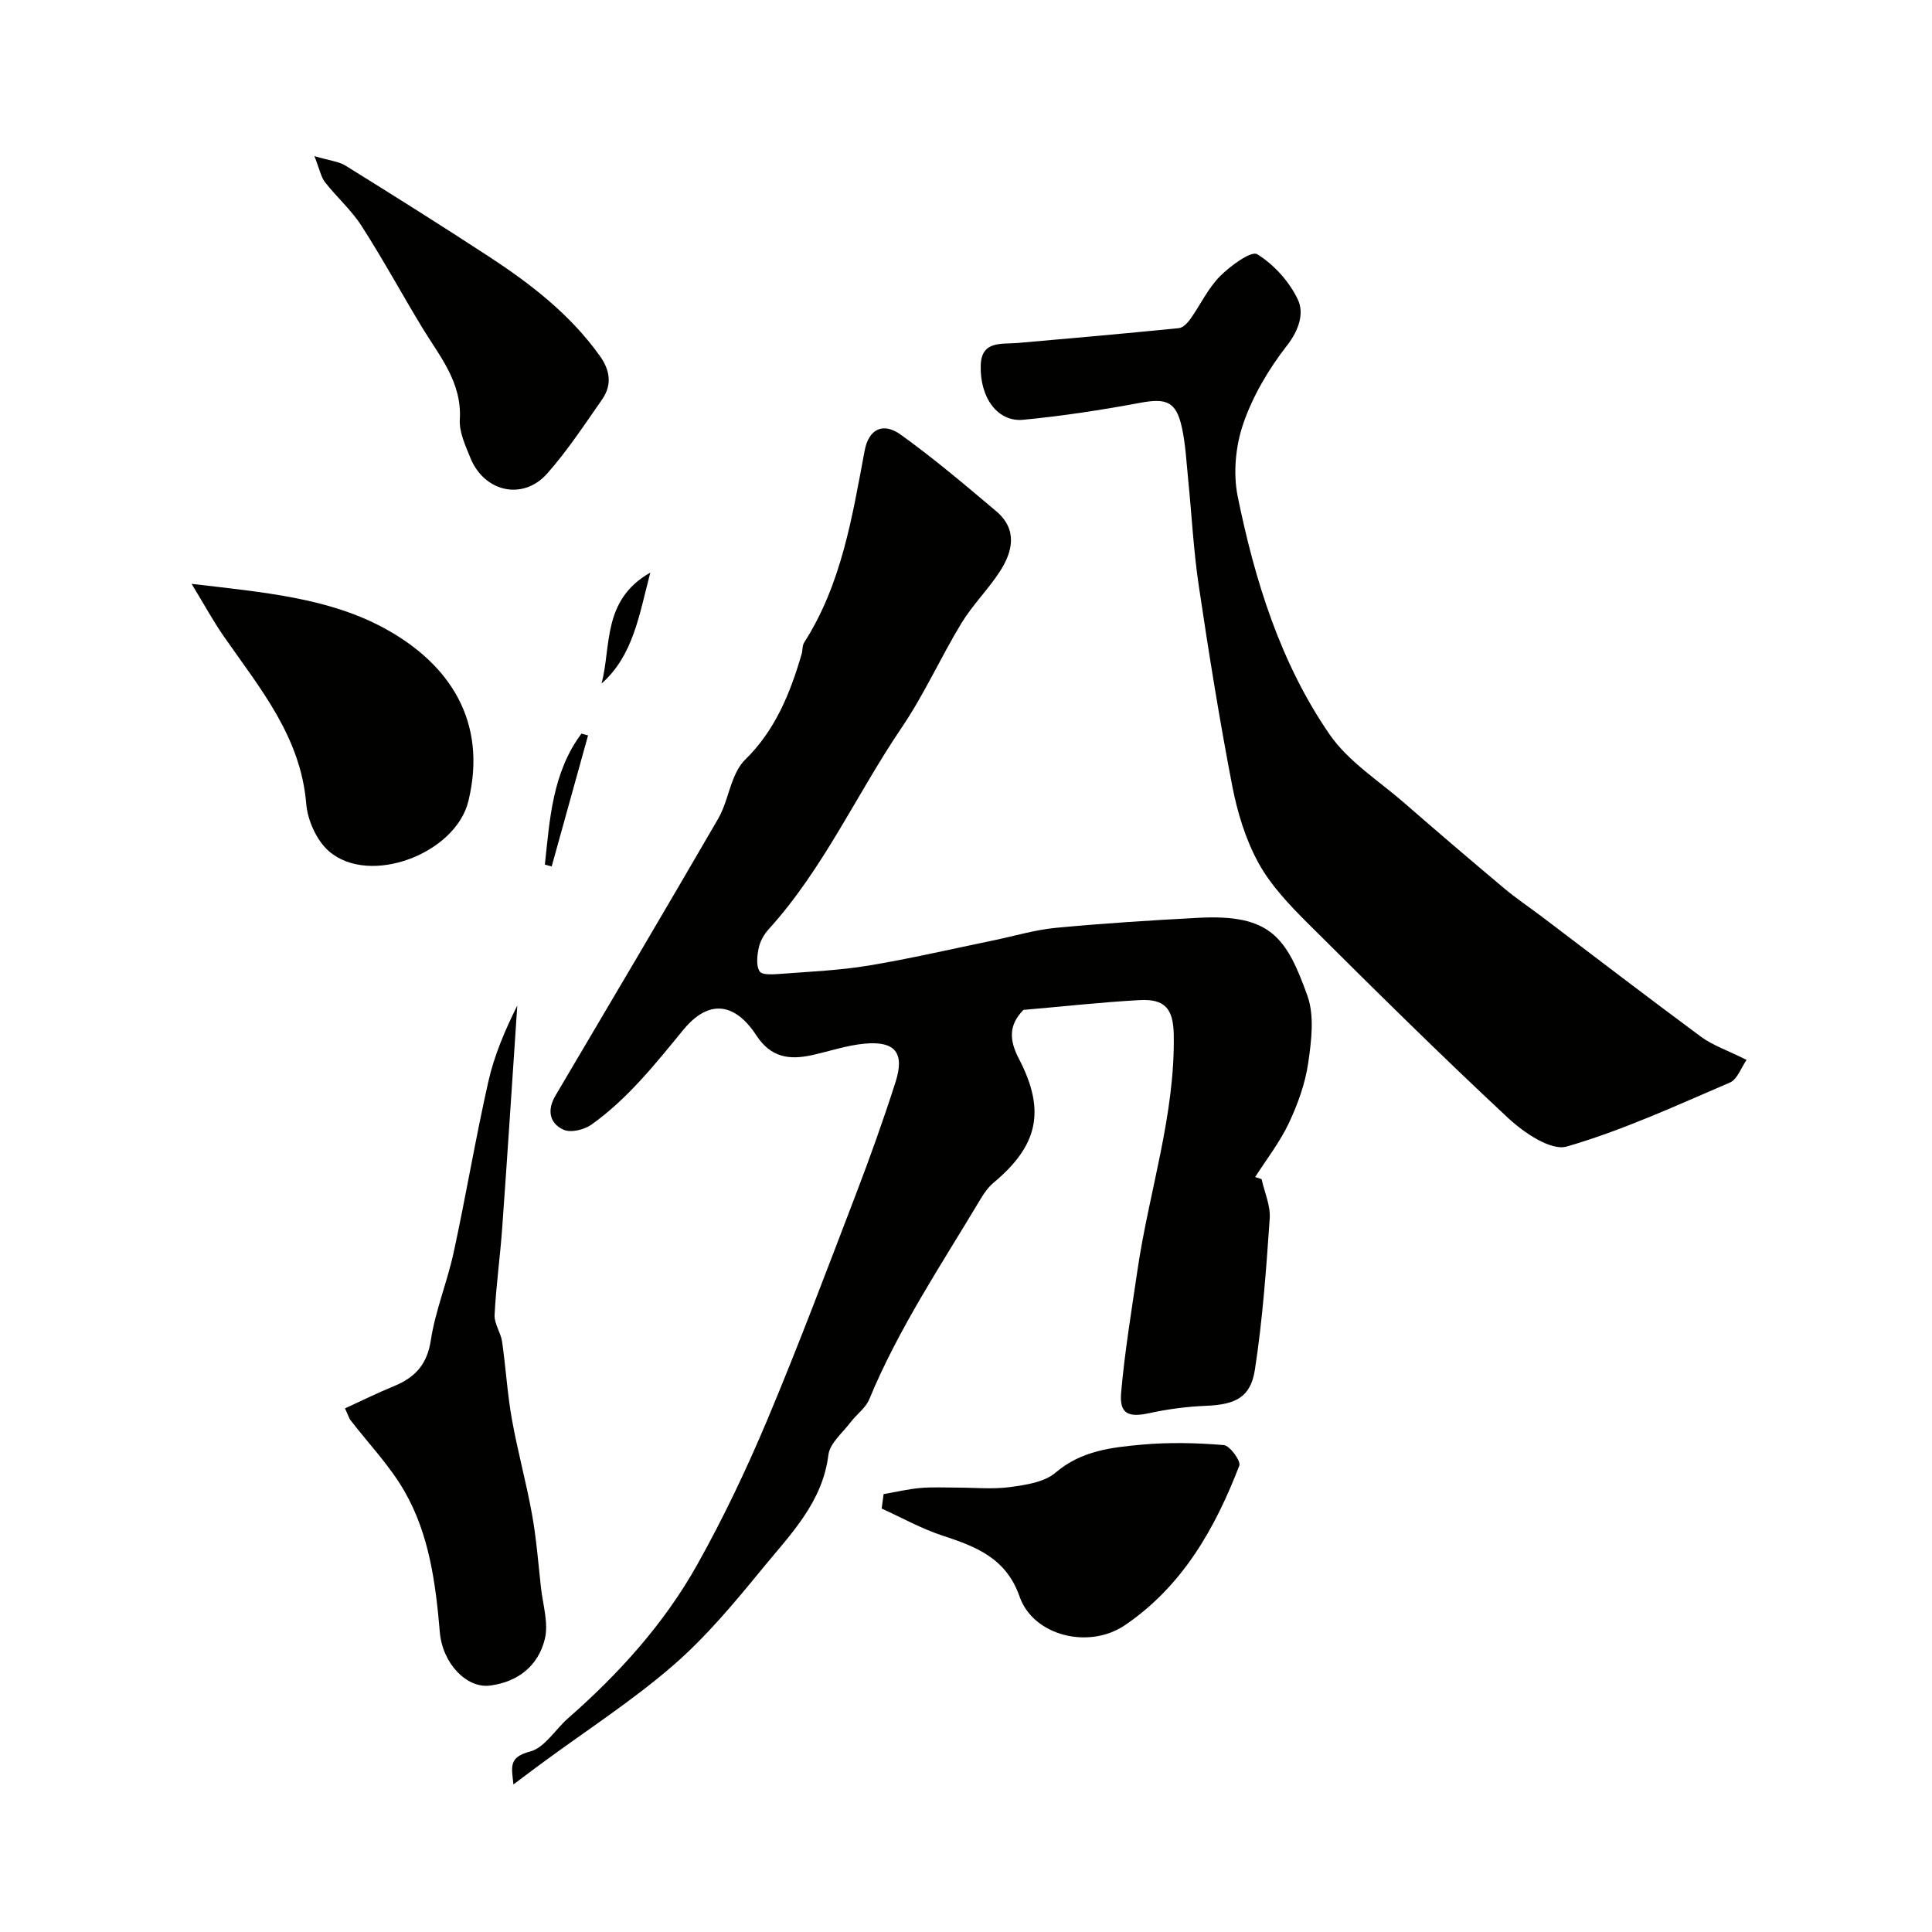 <svg enable-background="new 0 0 400 400" viewBox="0 0 400 400" xmlns="http://www.w3.org/2000/svg"><g fill="#010100"><path d="m261.2 244.13c.6 2.72 1.87 5.48 1.68 8.14-.72 10.47-1.47 20.97-3.07 31.33-.89 5.77-4.09 7.21-10.14 7.46-3.9.16-7.83.67-11.64 1.5-4.42.97-6.3.19-5.91-4.25.74-8.45 2.14-16.85 3.37-25.26 2.38-16.31 7.83-32.15 7.52-48.88-.1-5.33-1.84-7.4-7.08-7.11-8.04.45-16.06 1.34-24.04 2.03-3.08 3.15-2.95 6.24-.95 10.09 5.64 10.81 3.96 18.02-5.27 25.72-1.1.92-1.97 2.2-2.72 3.45-8.09 13.55-16.91 26.68-22.98 41.36-.74 1.79-2.61 3.1-3.84 4.72-1.67 2.21-4.32 4.37-4.62 6.79-1.22 9.84-7.81 16.4-13.54 23.39-5.8 7.08-11.73 14.24-18.61 20.2-8.46 7.33-17.96 13.46-27.01 20.12-1.81 1.33-3.61 2.69-6.05 4.52-.36-3.56-1.09-5.64 3.44-6.81 3.01-.78 5.21-4.55 7.86-6.88 10.54-9.24 19.89-19.57 26.74-31.79 5.41-9.65 10.19-19.72 14.49-29.93 6.46-15.37 12.33-31 18.3-46.58 2.96-7.74 5.76-15.55 8.28-23.43 1.94-6.06-.08-8.54-6.42-7.95-3.69.34-7.3 1.6-10.96 2.39-4.64 1.01-8.44.47-11.42-4.08-4.53-6.93-9.95-7.49-15.14-1.17-5.82 7.09-11.49 14.25-19 19.61-1.49 1.07-4.29 1.75-5.79 1.07-2.91-1.32-3.47-4.04-1.68-7.06 11.27-19.07 22.55-38.14 33.67-57.3 1.53-2.63 2.12-5.79 3.31-8.63.55-1.31 1.3-2.65 2.3-3.63 6.21-6.07 9.33-13.76 11.69-21.87.23-.78.11-1.73.52-2.37 7.74-12.12 9.94-25.96 12.52-39.71.84-4.48 3.77-6 7.5-3.32 6.83 4.91 13.29 10.38 19.72 15.81 4.49 3.79 3.49 8.36.72 12.59-2.41 3.69-5.62 6.87-7.9 10.62-4.3 7.08-7.7 14.73-12.34 21.57-9.38 13.83-16.24 29.32-27.61 41.84-.95 1.05-1.74 2.47-2.02 3.84-.33 1.59-.57 3.69.21 4.85.54.8 2.9.6 4.42.49 6.06-.46 12.16-.72 18.14-1.71 8.66-1.44 17.22-3.44 25.82-5.21 4.3-.89 8.57-2.18 12.91-2.6 9.84-.93 19.72-1.56 29.59-2.08 14.82-.77 18.17 3.99 22.52 16.15 1.48 4.15.82 9.34.16 13.91-.62 4.28-2.17 8.55-4.02 12.48-1.86 3.93-4.6 7.44-6.96 11.13.46.16.9.3 1.33.44z"/><path d="m361.61 219.44c-1.11 1.57-1.9 4.02-3.45 4.69-11.13 4.77-22.21 9.9-33.79 13.25-3.25.94-8.87-2.87-12.11-5.89-14.09-13.13-27.8-26.7-41.45-40.29-3.82-3.81-7.7-7.88-10.26-12.54-2.66-4.85-4.36-10.44-5.42-15.91-2.66-13.77-4.88-27.63-6.94-41.5-1.09-7.3-1.46-14.7-2.2-22.05-.36-3.58-.53-7.22-1.3-10.72-1.18-5.37-3.23-6.09-8.64-5.08-8.02 1.49-16.1 2.74-24.22 3.51-5.25.5-8.98-4.51-8.78-11.29.15-5.16 4.3-4.32 7.66-4.61 11.12-.97 22.25-1.96 33.36-3.07.86-.09 1.81-1.09 2.39-1.9 2.07-2.92 3.63-6.32 6.1-8.82 2.14-2.16 6.49-5.34 7.72-4.59 3.49 2.14 6.68 5.69 8.44 9.42 1.32 2.79.23 6.3-2.27 9.5-3.77 4.83-7.05 10.38-9.04 16.15-1.6 4.64-2.13 10.28-1.16 15.07 3.55 17.43 8.84 34.47 19 49.25 3.89 5.65 10.23 9.64 15.55 14.27 6.81 5.94 13.69 11.81 20.61 17.62 2.5 2.1 5.23 3.92 7.83 5.89 11 8.32 21.94 16.73 33.03 24.92 2.43 1.75 5.42 2.76 9.34 4.72z"/><path d="m71.43 291.59c3.5-1.6 6.74-3.22 10.08-4.58 4.35-1.78 6.9-4.42 7.68-9.48.94-6.19 3.42-12.13 4.75-18.29 2.54-11.73 4.52-23.59 7.16-35.29 1.24-5.49 3.5-10.76 6-15.76-1.03 15.33-2.02 30.66-3.12 45.98-.43 6.04-1.28 12.05-1.58 18.1-.09 1.8 1.28 3.62 1.55 5.49.77 5.32 1.08 10.72 2.02 16.02 1.18 6.63 2.99 13.14 4.18 19.76.9 4.97 1.29 10.04 1.84 15.08.39 3.59 1.62 7.41.81 10.72-1.34 5.49-5.5 8.89-11.36 9.64-4.79.62-9.83-4.54-10.38-11.07-.86-10.13-2.19-20.23-7.3-29.13-3.06-5.34-7.47-9.91-11.25-14.83-.2-.26-.28-.59-1.08-2.36z"/><path d="m39.67 120.88c14.99 1.77 28.36 2.88 40.03 9.26 13.56 7.42 21.23 19.39 17.28 35.7-2.65 10.93-20.45 17.68-28.86 10.41-2.56-2.21-4.44-6.4-4.72-9.84-1.14-13.91-9.61-23.93-17.03-34.61-2.18-3.12-4.01-6.5-6.7-10.92z"/><path d="m182.94 309.34c2.54-.44 5.06-1.04 7.61-1.27 2.5-.22 5.03-.08 7.55-.08 3.68 0 7.42.38 11.04-.11 3.26-.44 7.1-1.01 9.42-3 5.3-4.52 11.54-5.21 17.81-5.78 5.63-.51 11.36-.38 17 .09 1.25.1 3.57 3.31 3.22 4.24-5.01 13.02-11.78 24.95-23.66 33.03-7.49 5.09-18.99 2.23-21.83-5.89-2.81-8.03-9.06-10.37-16.03-12.66-4.32-1.42-8.36-3.69-12.53-5.58.13-.99.26-1.99.4-2.99z"/><path d="m65.09 32.32c3.21.95 5.06 1.11 6.46 1.98 9.92 6.16 19.82 12.38 29.6 18.77 8.69 5.68 16.86 11.99 23.01 20.57 2.19 3.05 2.59 6.07.48 9.09-3.64 5.21-7.15 10.56-11.34 15.3-5 5.66-13.04 3.87-15.91-3.23-1.03-2.54-2.34-5.33-2.19-7.93.47-7.78-4.23-13.16-7.84-19.13-4.21-6.96-8.1-14.12-12.5-20.96-2.11-3.29-5.15-5.96-7.58-9.07-.82-1.05-1.07-2.56-2.19-5.39z"/><path d="m134.64 118.55c-2.36 8.98-3.53 17.14-10.09 22.97 2.04-7.78.09-17.29 10.09-22.97z"/><path d="m112.81 179.01c1.02-9.44 1.55-19.02 7.57-27.12.46.12.91.25 1.37.37-2.51 9.04-5.02 18.08-7.53 27.13-.46-.12-.93-.25-1.41-.38z"/></g></svg>